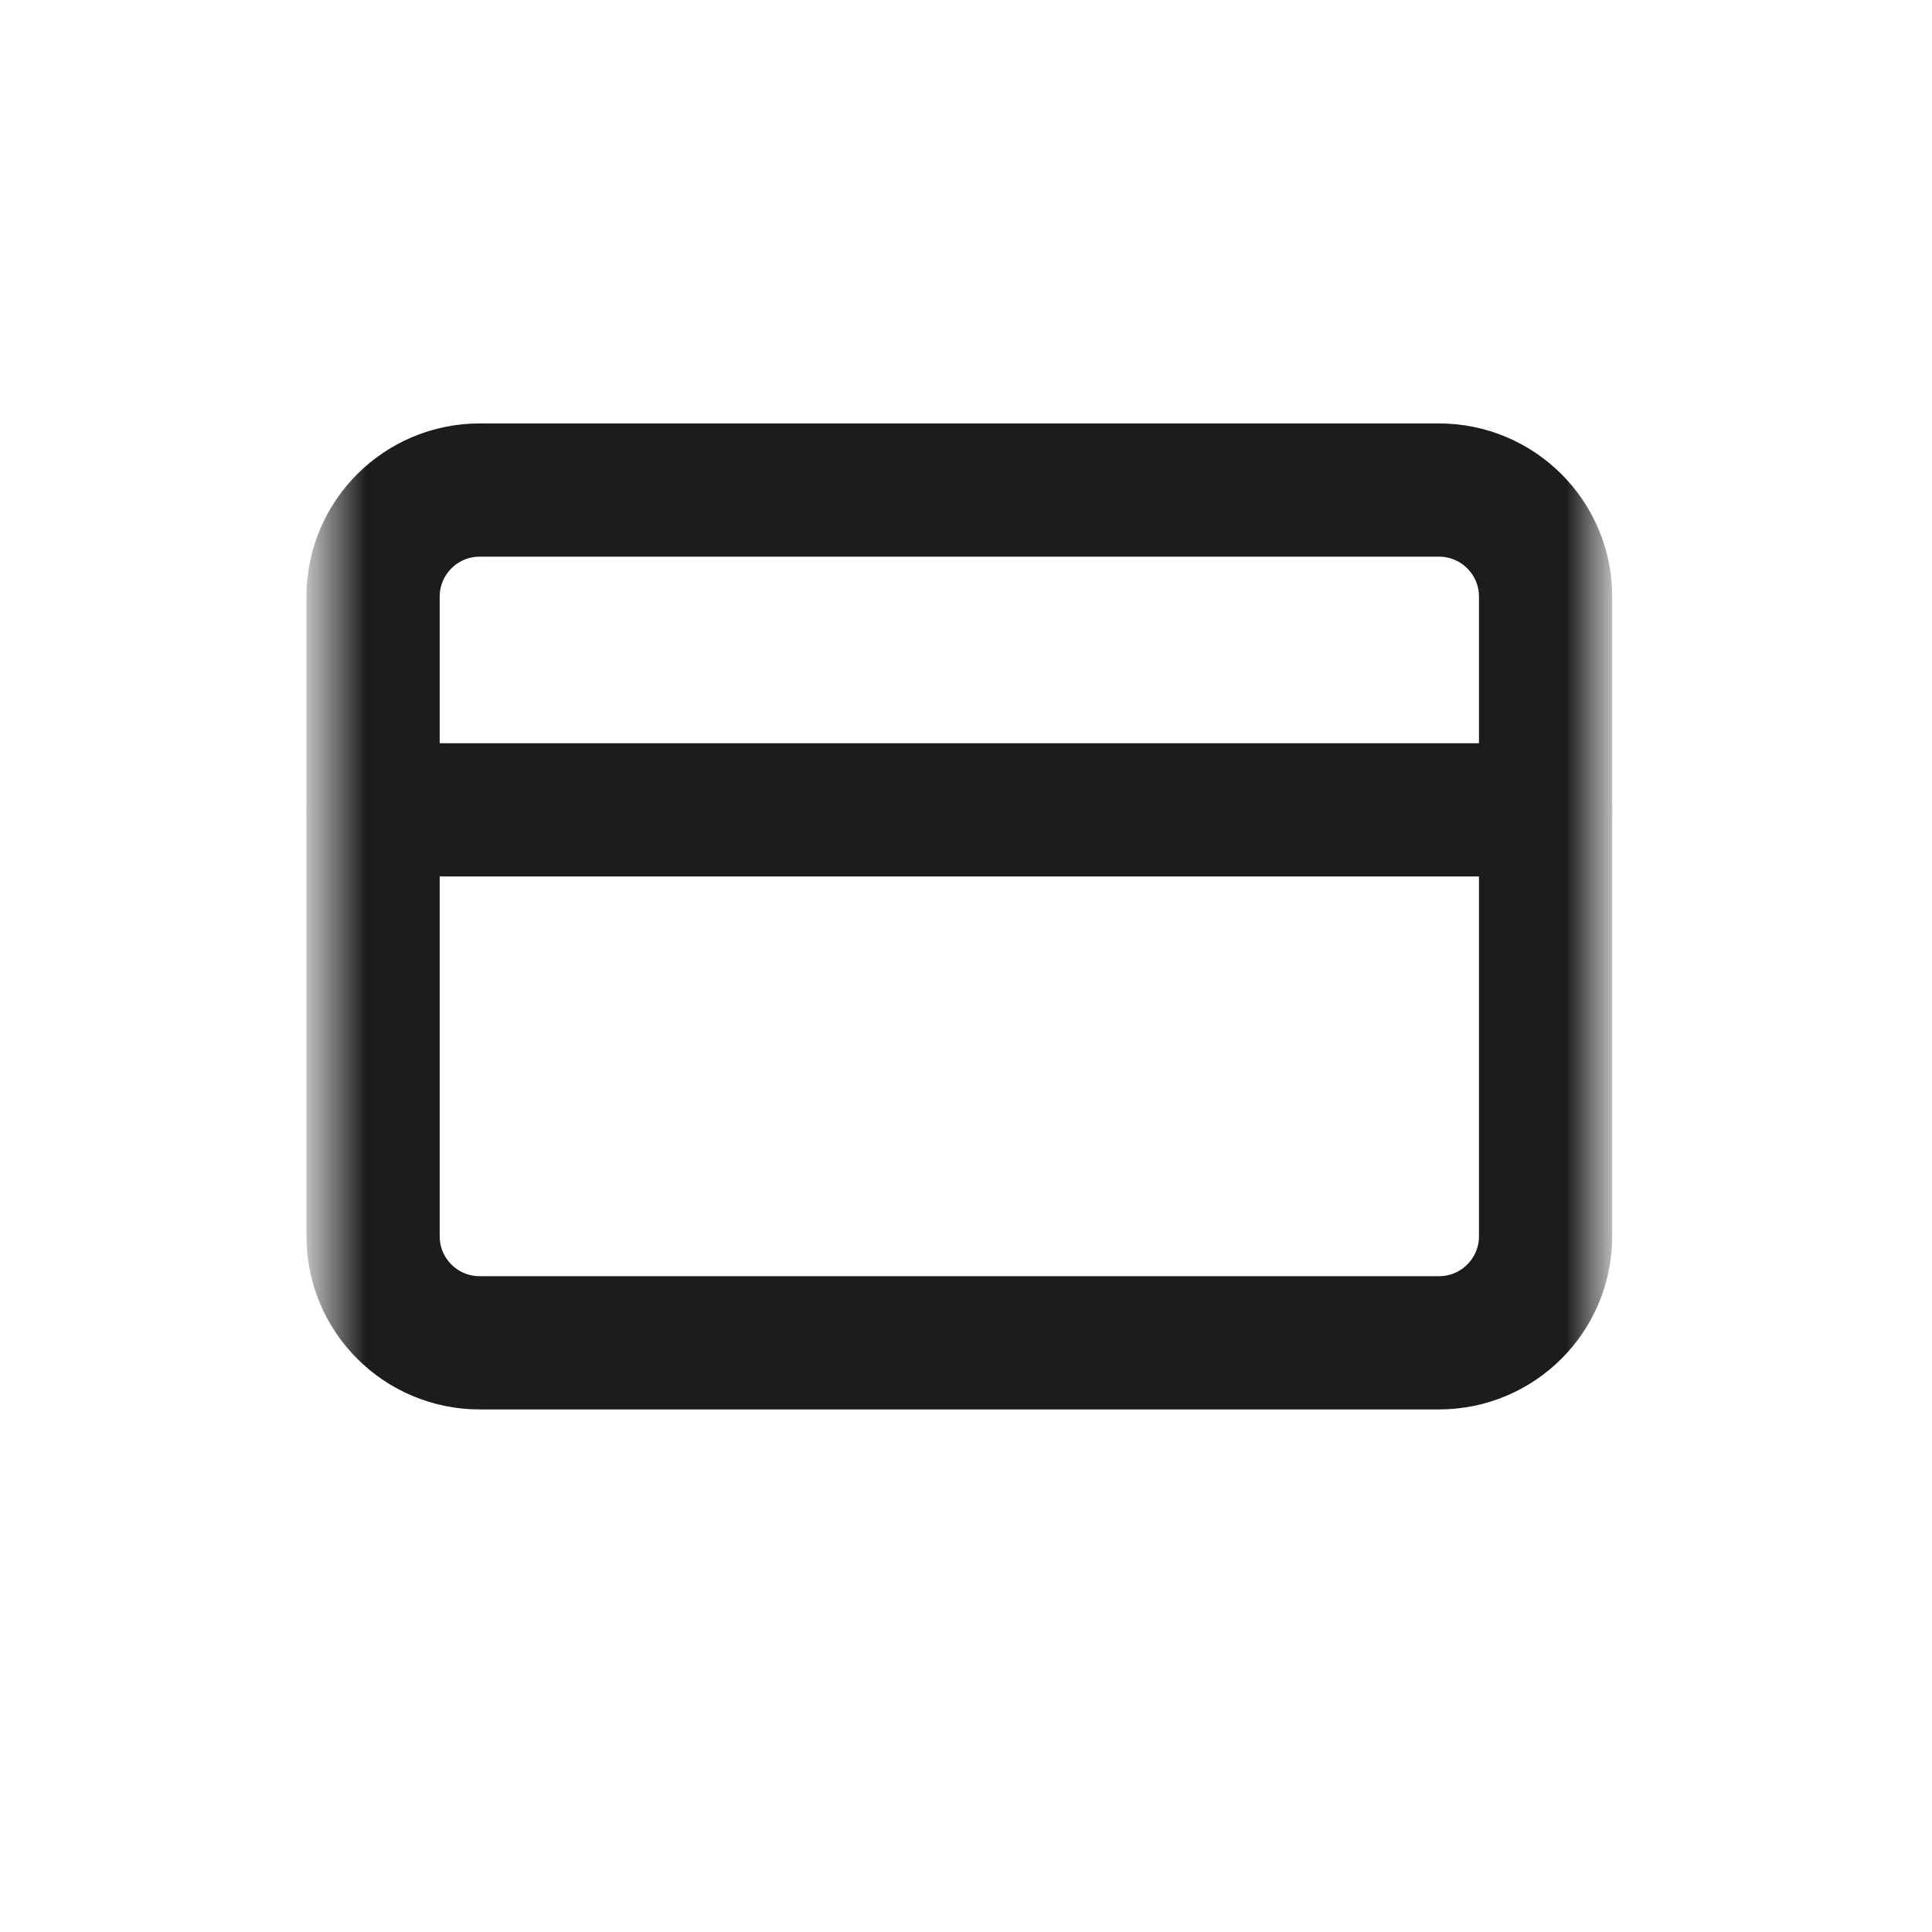 <svg width="29" height="29" viewBox="0 0 29 29" fill="none" xmlns="http://www.w3.org/2000/svg">
<mask id="mask0_1_4582" style="mask-type:luminance" maskUnits="userSpaceOnUse" x="4" y="4" width="20" height="20">
<path d="M24 4.156H4.8V23.355H24V4.156Z" fill="white"/>
</mask>
<g mask="url(#mask0_1_4582)">
<path d="M21.6 7.356H7.2C6.316 7.356 5.6 8.073 5.6 8.956V18.556C5.6 19.44 6.316 20.156 7.2 20.156H21.6C22.484 20.156 23.2 19.44 23.2 18.556V8.956C23.2 8.073 22.484 7.356 21.6 7.356Z" stroke="#1D1C1C" stroke-width="2" stroke-linecap="round" stroke-linejoin="round"/>
<path d="M5.6 12.156H23.2" stroke="#1D1C1C" stroke-width="2" stroke-linecap="round" stroke-linejoin="round"/>
</g>
</svg>

